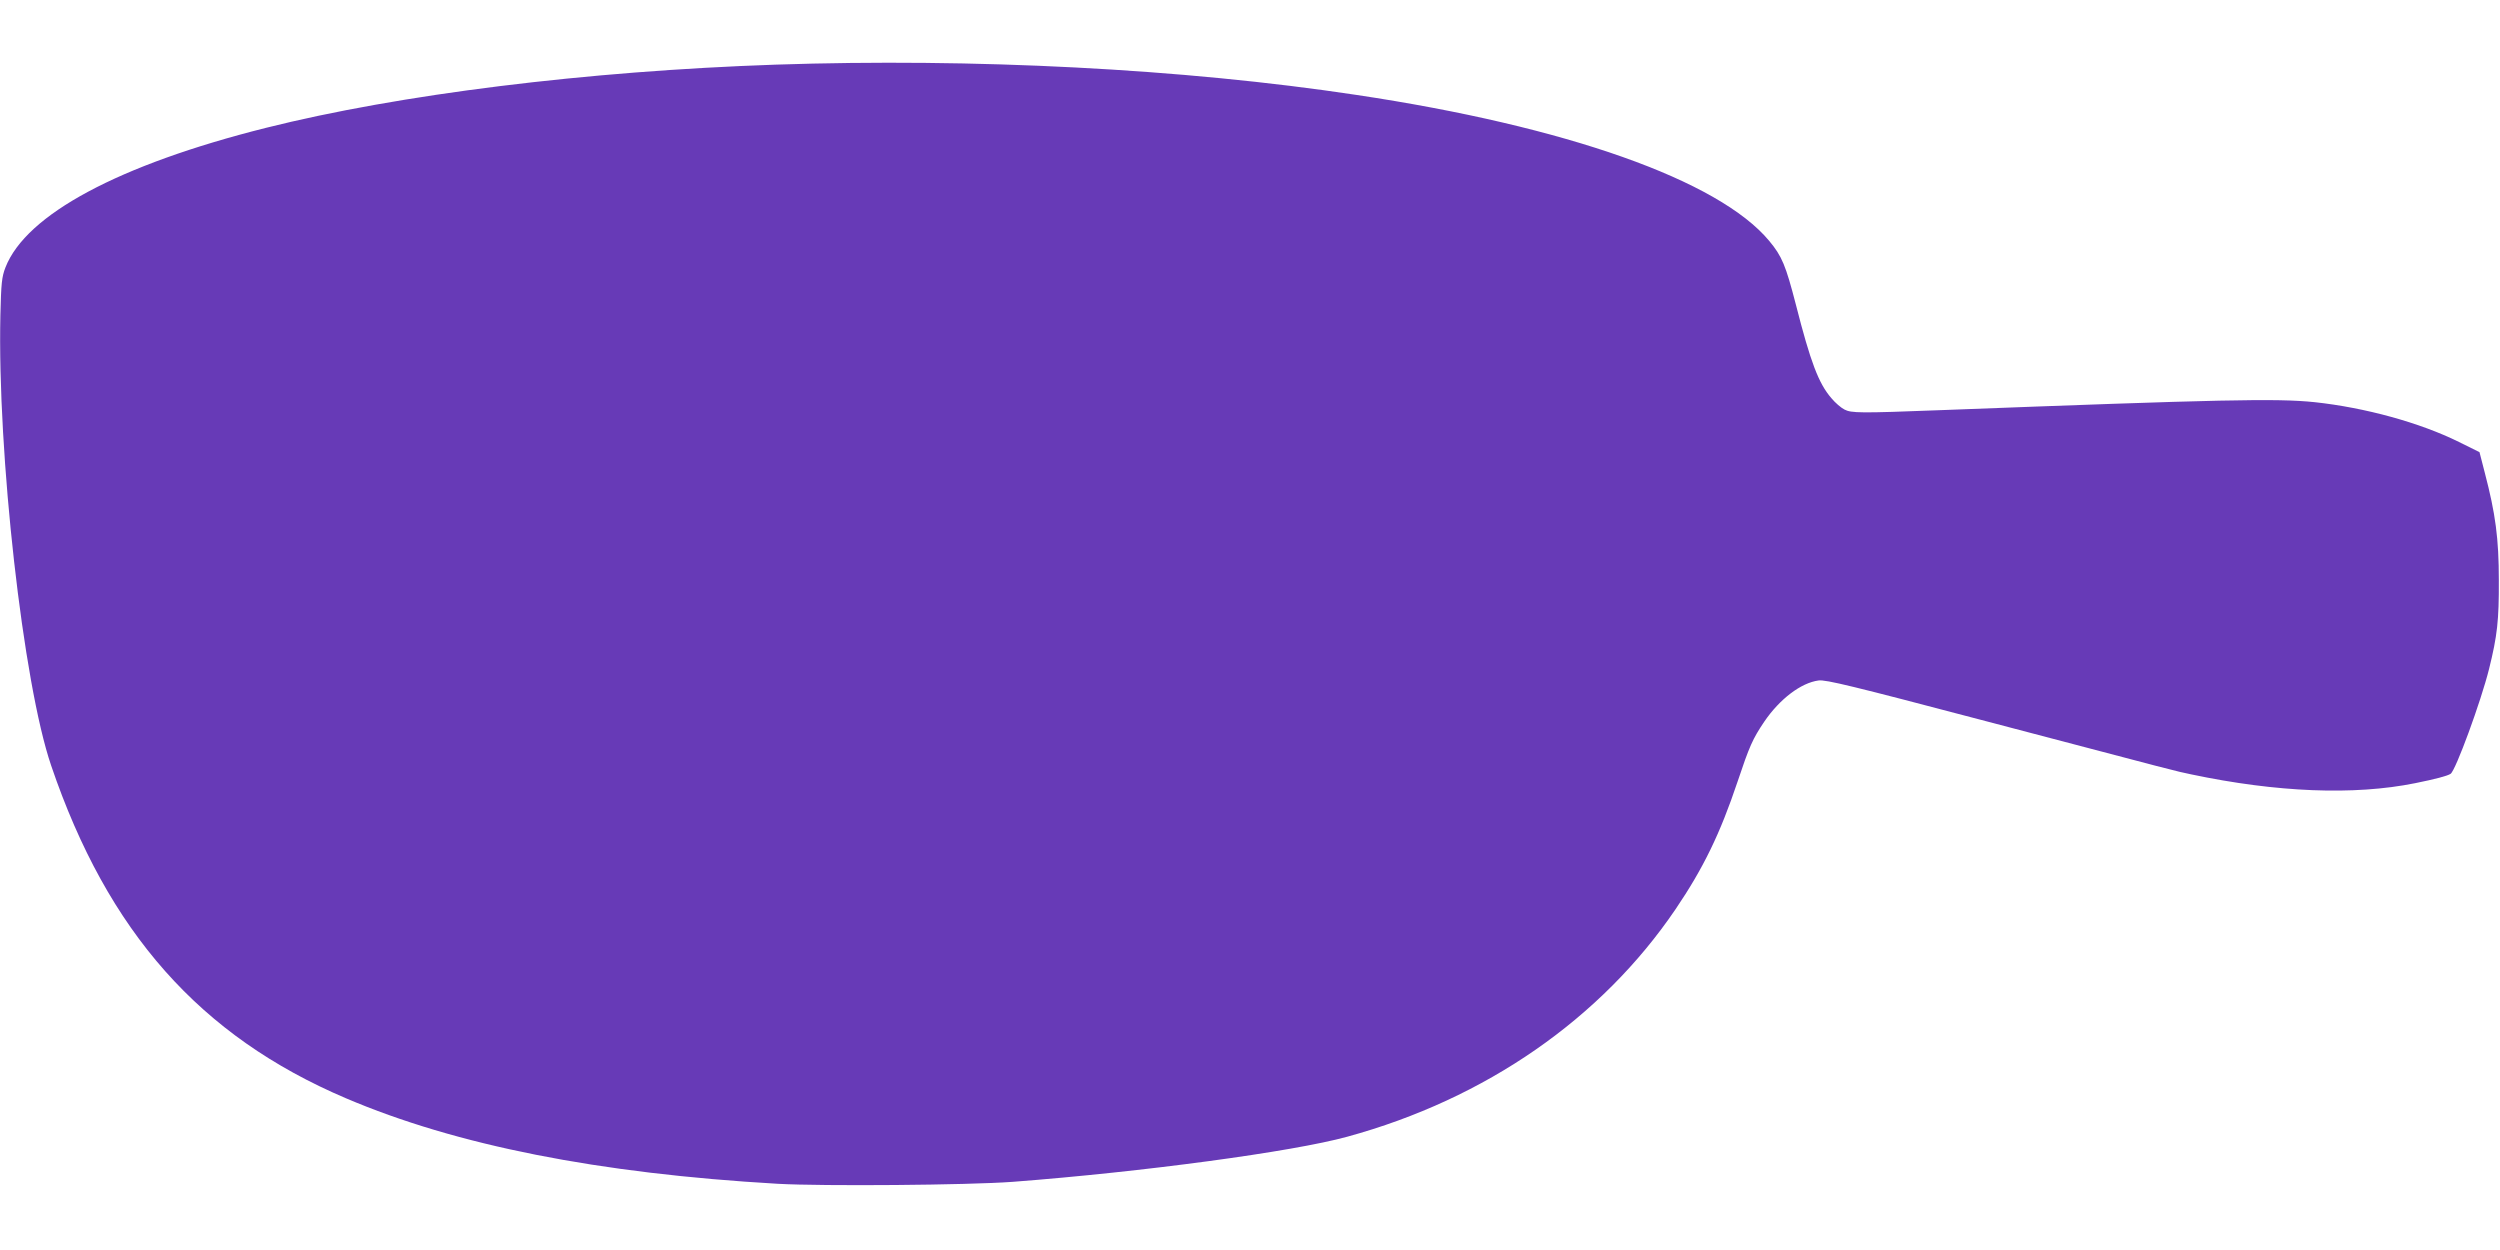 <?xml version="1.0" standalone="no"?>
<!DOCTYPE svg PUBLIC "-//W3C//DTD SVG 20010904//EN"
 "http://www.w3.org/TR/2001/REC-SVG-20010904/DTD/svg10.dtd">
<svg version="1.0" xmlns="http://www.w3.org/2000/svg"
 width="1280pt" height="640pt" viewBox="0 0 1280 640"
 preserveAspectRatio="xMidYMid meet">
<g transform="translate(0,640) scale(0.1,-0.1)"
fill="#673ab7" stroke="none">
<path d="M3970 6069 c-966 -33 -1925 -152 -2610 -324 -752 -189 -1226 -443
-1332 -714 -19 -49 -22 -81 -26 -244 -16 -707 116 -1885 260 -2307 290 -852
762 -1385 1509 -1703 565 -241 1293 -385 2211 -438 234 -13 973 -7 1203 10
667 51 1433 154 1713 231 709 194 1301 605 1681 1165 143 211 228 387 317 652
61 182 77 219 137 308 79 116 188 199 278 211 37 5 176 -29 829 -201 1041
-274 994 -262 1080 -280 437 -92 833 -108 1145 -45 104 21 165 37 182 48 26
17 156 372 197 537 42 169 51 249 50 455 0 212 -17 340 -72 550 l-27 105 -105
52 c-200 99 -480 176 -740 204 -196 20 -468 14 -1915 -41 -414 -16 -456 -15
-491 3 -18 9 -48 35 -67 58 -66 76 -107 185 -182 479 -52 201 -71 248 -137
327 -258 310 -1038 586 -2113 747 -887 134 -1960 189 -2975 155z"/>
</g>
</svg>

